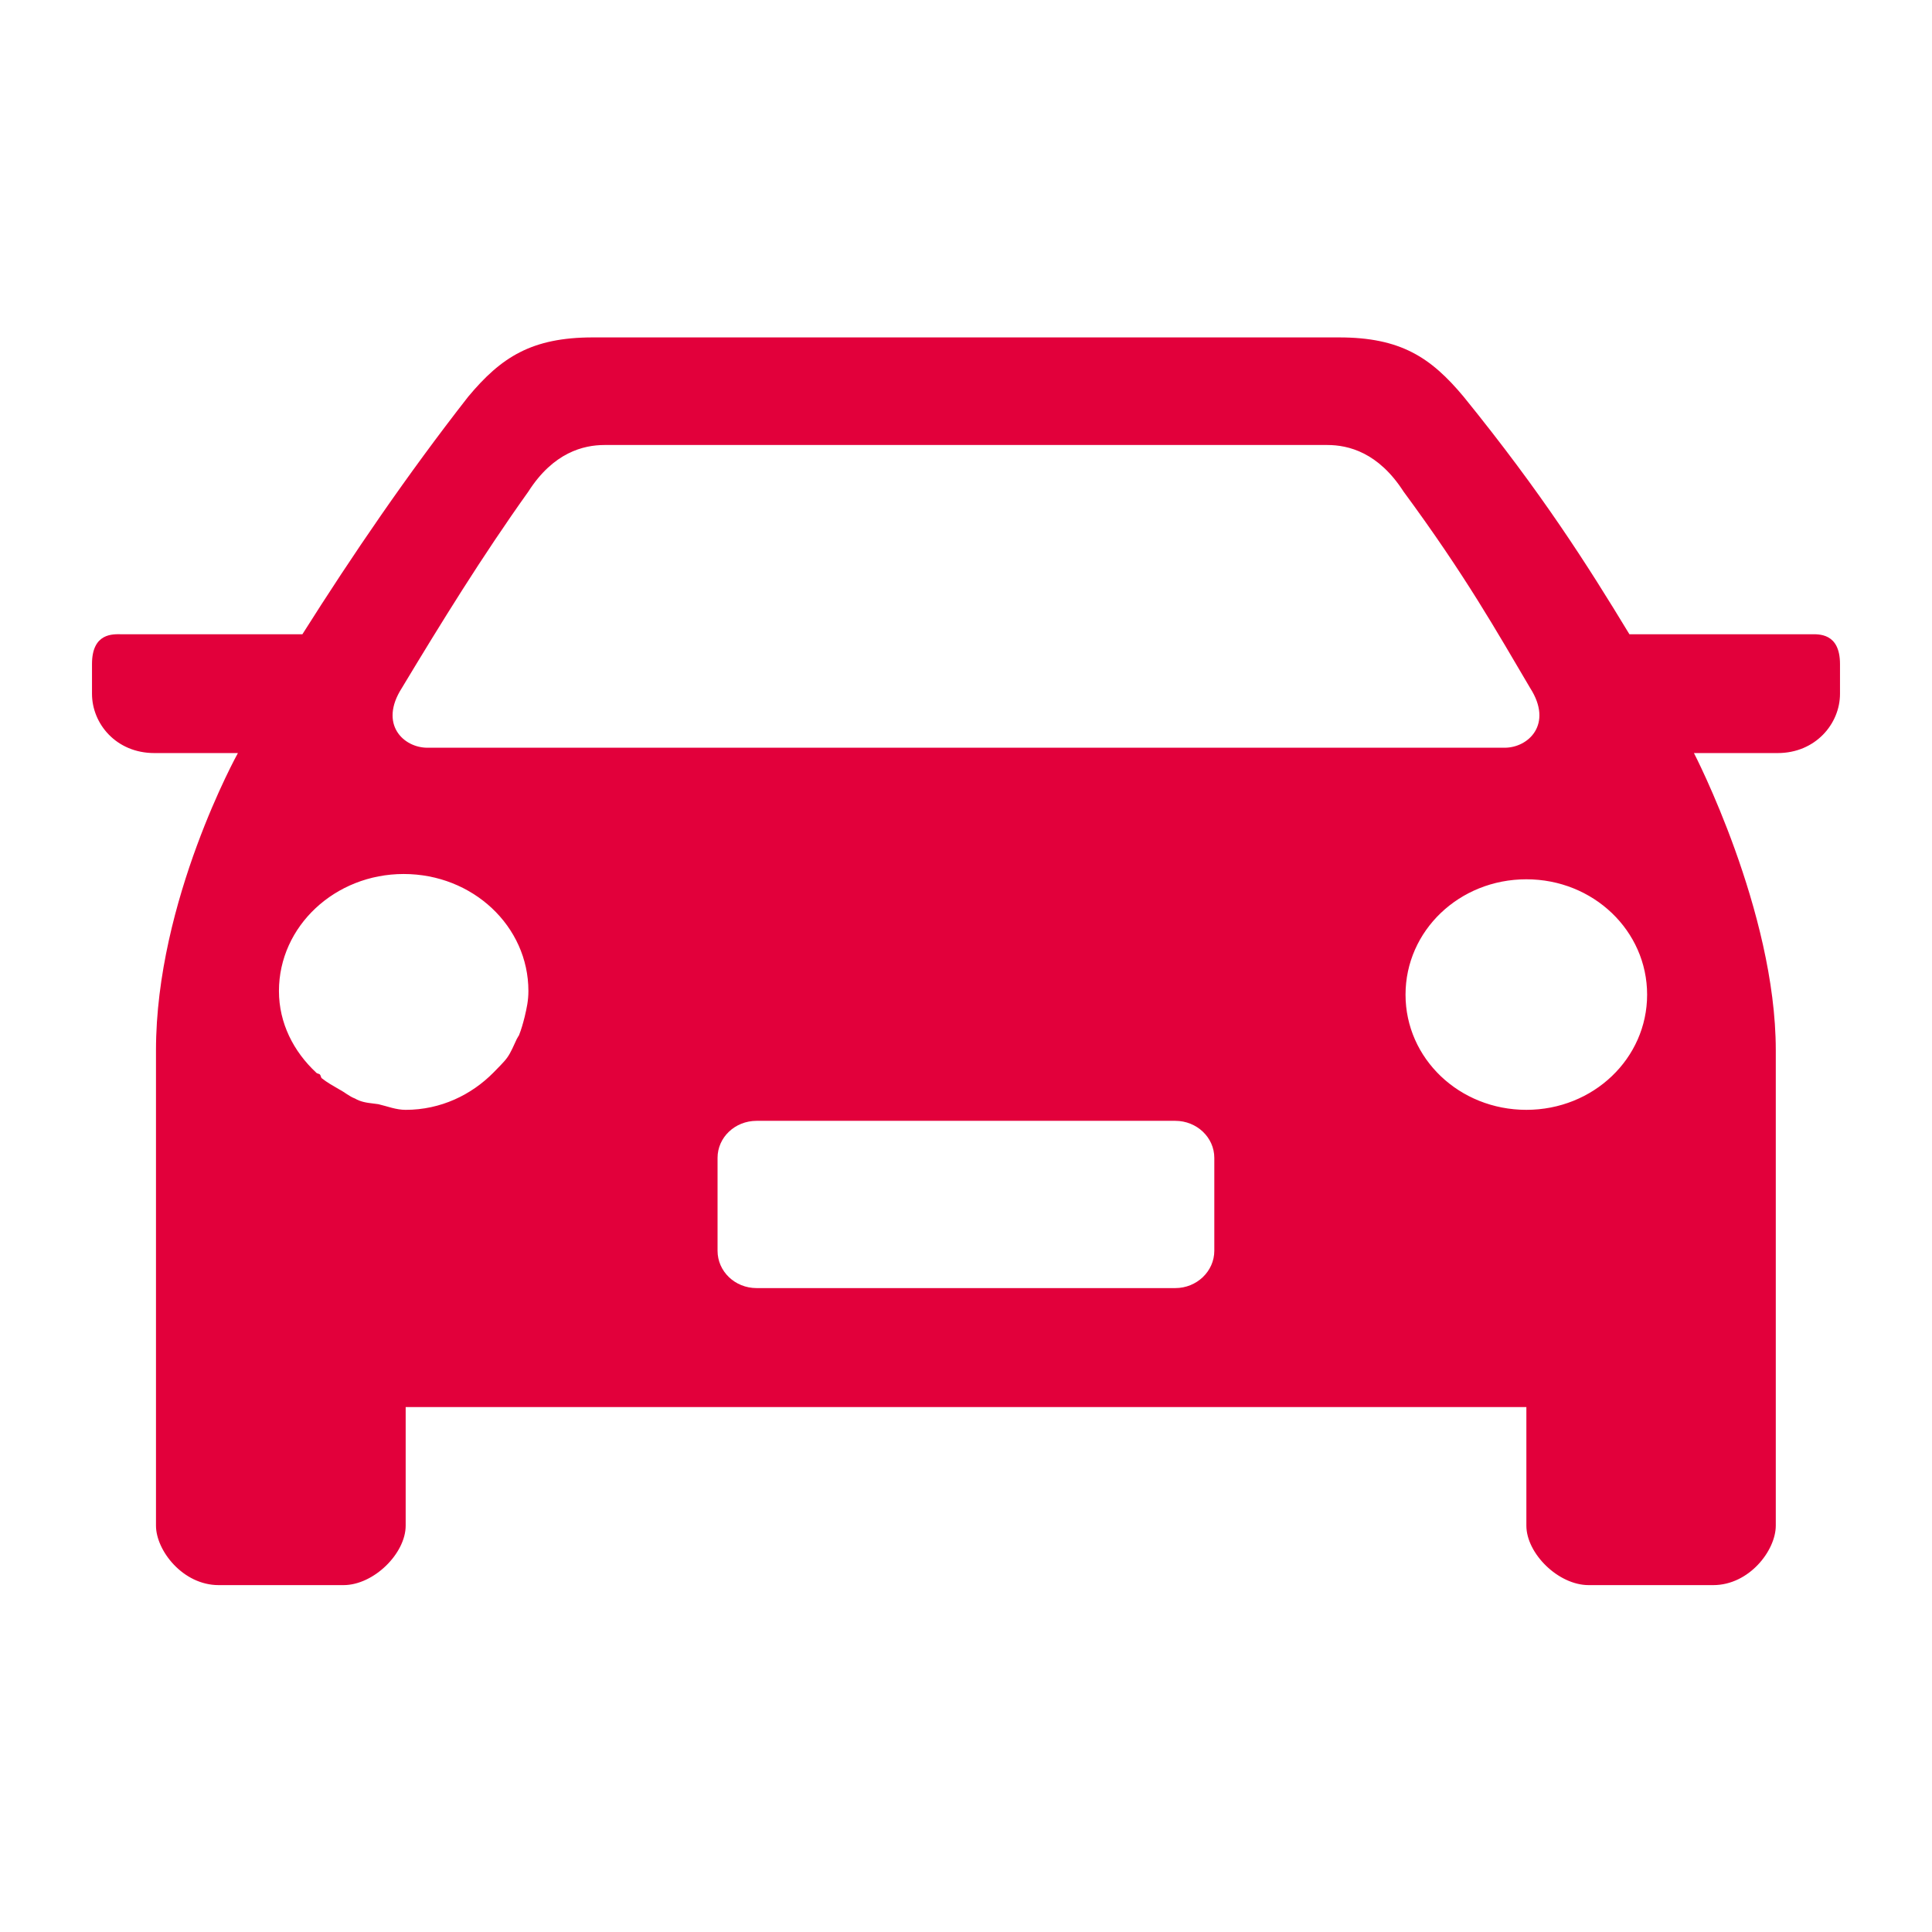 <?xml version="1.0" encoding="utf-8"?>
<!-- Generator: Adobe Illustrator 16.0.4, SVG Export Plug-In . SVG Version: 6.00 Build 0)  -->
<!DOCTYPE svg PUBLIC "-//W3C//DTD SVG 1.1//EN" "http://www.w3.org/Graphics/SVG/1.1/DTD/svg11.dtd">
<svg version="1.1" xmlns="http://www.w3.org/2000/svg" xmlns:xlink="http://www.w3.org/1999/xlink" x="0px" y="0px" width="42px"
	 height="42px" viewBox="0 0 42 42" enable-background="new 0 0 42 42" xml:space="preserve">
<g id="Layer_1">
	<path fill="#E2003B" d="M3.356,16.371h1.816c0,0-1.781,3.205-1.781,6.461v10.334c0,0.541,0.585,1.293,1.362,1.293h2.714
		c0.658,0,1.352-0.688,1.352-1.293v-2.578h24.363v2.578c0,0.605,0.693,1.293,1.354,1.293h2.709c0.779,0,1.359-0.752,1.359-1.293
		V22.832c0-3.032-1.779-6.461-1.779-6.461h1.82c0.824,0,1.355-0.639,1.355-1.287v-0.648c0-0.684-0.469-0.648-0.637-0.648h-3.941
		c-0.912-1.504-1.898-3.061-3.604-5.164c-0.715-0.857-1.373-1.289-2.709-1.289H12.89c-1.335,0-1.997,0.432-2.712,1.289
		c-1.332,1.705-2.509,3.431-3.604,5.164H2.636C2.465,13.787,2,13.751,2,14.435v0.648C2,15.732,2.524,16.371,3.356,16.371z
		 M26.398,27.191c0,0.445-0.381,0.811-0.848,0.811h-9.102c-0.473,0-0.849-0.365-0.849-0.811v-2.02c0-0.443,0.376-0.805,0.849-0.805
		h9.102c0.467,0,0.848,0.361,0.848,0.805V27.191z M35.807,21.623c0,1.387-1.17,2.504-2.625,2.504c-1.459,0-2.627-1.117-2.627-2.504
		c0-1.389,1.168-2.508,2.627-2.508C34.637,19.115,35.807,20.234,35.807,21.623z M8.735,14.958c0.858-1.424,1.737-2.85,2.752-4.273
		c0.543-0.85,1.199-1.011,1.655-1.011h15.713c0.459,0,1.109,0.161,1.656,1.011c1.344,1.824,2.023,3.035,2.754,4.273
		c0.504,0.787-0.041,1.297-0.555,1.297H9.291C8.774,16.255,8.231,15.746,8.735,14.958z M8.776,19c1.501,0,2.711,1.136,2.711,2.543
		c0,0.209-0.036,0.371-0.081,0.561c-0.034,0.135-0.073,0.277-0.125,0.406c-0.018,0.021-0.034,0.061-0.048,0.08
		c-0.064,0.133-0.123,0.287-0.21,0.406c-0.078,0.107-0.206,0.225-0.295,0.32c-0.478,0.484-1.146,0.811-1.909,0.811
		c-0.212,0-0.392-0.076-0.594-0.123c-0.146-0.021-0.286-0.027-0.42-0.08c-0.035-0.014-0.06-0.027-0.088-0.043
		c-0.122-0.045-0.224-0.137-0.336-0.195c-0.131-0.076-0.266-0.15-0.389-0.248c-0.018-0.02-0.016-0.055-0.039-0.082
		c-0.021-0.016-0.063-0.016-0.08-0.039c-0.49-0.457-0.809-1.074-0.809-1.774C6.065,20.135,7.283,19,8.776,19z"/>
</g>
<g id="Layer_2" display="none">
	<g display="inline">
		<path fill="#E2003B" d="M33.824,11.395c-2.238-0.464-2.787-1.497-3.418-3.264c-0.518-1.466-1.855-2.72-3.506-2.72H21h-5.899
			c-1.651,0-2.989,1.254-3.507,2.72c-0.629,1.767-1.179,2.8-3.418,3.264C6.697,11.698,2,12.312,2,15.429v17.973
			c0,1.643,1.334,2.979,2.98,2.979H21H37.02c1.646,0,2.98-1.336,2.98-2.979V15.429C40,12.312,35.305,11.698,33.824,11.395z
			 M21.203,33.814c-5.823,0-10.555-4.734-10.555-10.555c0-5.819,4.731-10.547,10.555-10.547c5.817,0,10.551,4.729,10.551,10.547
			C31.754,29.08,27.02,33.814,21.203,33.814z M37.834,16.524c0,0.287-0.234,0.521-0.529,0.521h-4.049
			c-0.289,0-0.527-0.234-0.527-0.521v-1.579c0-0.29,0.238-0.525,0.527-0.525h4.049c0.295,0,0.529,0.235,0.529,0.525V16.524z"/>
		<path fill="#E2003B" d="M29.314,23.26c0-4.469-3.641-8.11-8.112-8.11c-0.476,0-0.934,0.036-1.385,0.115
			c1.161,1.832,0.942,4.292-0.653,5.887c-1.614,1.618-4.1,1.821-5.939,0.623c-0.091,0.481-0.142,0.981-0.142,1.485
			c0,4.475,3.642,8.115,8.119,8.115c0.706,0,1.395-0.09,2.047-0.26c-0.969-1.645-0.746-3.799,0.664-5.209
			c1.402-1.396,3.523-1.623,5.16-0.691C29.229,24.59,29.314,23.932,29.314,23.26z M22.605,24.594c-0.604,0.6-1.577,0.6-2.177,0
			c-0.599-0.602-0.599-1.572,0-2.176c0.601-0.6,1.574-0.6,2.177,0C23.205,23.021,23.205,23.992,22.605,24.594z"/>
	</g>
</g>
<g id="Layer_3" display="none">
	<g display="inline">
		<g>
			<polygon fill="#E2003B" points="38.26,31.998 31.074,28.954 28.771,30.974 38.5,35.095 			"/>
			<g>
				<path fill="#E2003B" d="M23.195,33.161c-0.031-0.049-0.068-0.1-0.107-0.155l-0.328-0.431c0,0-11.8-14.626-13.204-16.131
					c0,0-1.734-2.895,1.507-4.877l-1.6-9.674c0,0-7.576,2.605-5.649,13.672c0,0,1.18,6.889,6.633,13.537
					c5.338,6.912,12.262,9.848,12.262,9.848c10.303,4.465,14.611-2.287,14.611-2.287l-9.023-3.822
					C25.604,35.524,23.195,33.161,23.195,33.161"/>
			</g>
			<polygon fill="#E2003B" points="12.912,11.741 15.418,9.976 14.143,2.273 11.189,1.315 			"/>
		</g>
	</g>
</g>
<g id="Layer_4" display="none">
	<g display="inline">
		<polygon fill="#E2003B" points="23.504,26.898 26.766,20.964 23.322,14.919 23.371,14.894 18.497,14.894 15.234,20.828 
			18.674,26.871 18.632,26.898 		"/>
		<path fill="#E2003B" d="M21.601,0.928c-0.2-0.013-0.398-0.032-0.601-0.032c-5.396,0-10.299,2.162-13.899,5.645l5.812,10.211
			L21.601,0.928z"/>
		<path fill="#E2003B" d="M38.297,10.896c-2.684-4.615-7.146-8.055-12.453-9.383l-5.152,9.383H38.297z"/>
		<path fill="#E2003B" d="M40.076,14.894H27.914l9.723,17.083C39.758,28.799,41,24.99,41,20.896
			C41,18.804,40.678,16.792,40.076,14.894z"/>
		<path fill="#E2003B" d="M4.364,9.816C2.245,12.992,1,16.801,1,20.896C1,22.988,1.323,25,1.924,26.898h12.163L4.364,9.816z"/>
		<path fill="#E2003B" d="M20.4,40.866c0.2,0.007,0.398,0.03,0.601,0.03c5.398,0,10.298-2.158,13.9-5.648l-5.812-10.205L20.4,40.866
			z"/>
		<path fill="#E2003B" d="M3.705,30.896c2.683,4.615,7.147,8.053,12.452,9.381l5.152-9.381H3.705z"/>
	</g>
</g>
<g id="Layer_5" display="none">
	<path display="inline" fill="#E2003B" d="M38.484,29.729l-9.371-8.832l9.371-8.836V29.729z M5.253,31.682l9.898-8.963l5.791,5.412
		l6-5.412l9.801,8.963H5.253z M3.676,12.061l9.375,8.836l-9.375,8.832V12.061z M36.744,9.99L20.999,24.25L5.253,9.99H36.744z
		 M39.66,7.674H2.341C1.604,7.674,1,8.271,1,9.014v23.761c0,0.736,0.604,1.342,1.341,1.342H39.66c0.738,0,1.34-0.605,1.34-1.342
		V9.014C41,8.271,40.398,7.674,39.66,7.674"/>
</g>
<g id="Layer_6" display="none">
	<path display="inline" fill="#E2003B" d="M23.557,17.01c0,1.727-0.258,3.682-0.779,5.844c-0.52,2.171-1.129,3.619-1.817,4.348
		c-0.694,0.725-1.471,1.085-2.32,1.085c-0.778,0-1.435-0.323-1.937-0.978c-0.681-0.875-1.02-2.109-1.02-3.688
		c0-1.609,0.231-3.383,0.687-5.314c0.463-1.941,1.139-3.354,2.027-4.244c0.669-0.664,1.437-0.998,2.32-0.998
		c0.77,0,1.438,0.334,1.997,0.992C23.277,14.728,23.557,15.713,23.557,17.01 M11.444,32.606C8.75,29.808,7.399,26.02,7.399,21.235
		c0-3.067,0.619-5.886,1.864-8.417c1.232-2.545,2.999-4.477,5.294-5.816c2.293-1.336,4.836-2.004,7.628-2.004
		c3.789,0,6.801,1.139,9.059,3.412c2.25,2.269,3.375,5.365,3.375,9.285c0,2.396-0.416,4.428-1.236,6.115
		c-0.824,1.681-1.869,2.963-3.146,3.859c-0.859,0.608-1.633,0.914-2.312,0.914c-0.295,0-0.518-0.07-0.664-0.223
		c-0.146-0.149-0.223-0.349-0.232-0.627c0-0.168,0.031-0.422,0.088-0.778l2.789-17.612h-4.344l-0.404,2.52
		c-0.816-1.213-1.633-2.072-2.441-2.561c-0.801-0.492-1.739-0.737-2.793-0.737c-2.706,0-4.972,1.468-6.801,4.409
		c-1.83,2.943-2.74,6.225-2.74,9.868c0,3.067,0.709,5.436,2.137,7.083c1.428,1.645,3.127,2.472,5.105,2.472
		c0.95,0,1.834-0.195,2.652-0.587c0.814-0.403,1.729-1.075,2.721-2.043c0.268,0.903,0.686,1.571,1.246,1.986
		c0.564,0.412,1.291,0.623,2.188,0.623c1.494,0,3.104-0.512,4.814-1.553c2.215-1.354,3.891-3.193,5.039-5.51
		c1.141-2.314,1.713-4.87,1.713-7.663c0-4.705-1.467-8.544-4.395-11.515c-2.934-2.969-6.746-4.453-11.424-4.453
		c-3.631,0-6.77,0.807-9.408,2.429C10.123,5.734,8,8.051,6.403,11.092C4.8,14.136,4,17.51,4,21.225c0,3.53,0.771,6.768,2.308,9.714
		c1.54,2.935,3.676,5.194,6.408,6.786c2.736,1.59,5.82,2.384,9.257,2.384c2.464,0,4.771-0.376,6.914-1.132
		c2.139-0.766,4.018-1.742,5.635-2.939c1.105-0.826,2.266-1.951,3.479-3.393h-4.564c-1.766,1.379-3.619,2.417-5.539,3.119
		c-1.93,0.695-3.928,1.045-6.009,1.045C17.621,36.809,14.143,35.406,11.444,32.606"/>
</g>
<g id="Layer_7" display="none">
	<g display="inline">
		<g>
			<path fill="#E2003B" d="M21.001,35.553c-8.094,0-14.653-6.562-14.653-14.659c0-8.09,6.556-14.651,14.653-14.651
				c8.096,0,14.651,6.56,14.651,14.651C35.652,28.99,29.098,35.553,21.001,35.553 M21.001,2.898C11.065,2.898,3,10.956,3,20.896
				c0,9.944,8.062,17.999,18.001,17.999C30.939,38.895,39,30.84,39,20.896C39,10.956,30.939,2.898,21.001,2.898"/>
			<path fill="#E2003B" d="M23.635,21.732c0.086-0.264,0.125-0.539,0.125-0.834c0-1.053-0.582-1.963-1.441-2.428V8.927
				c0-0.921-0.596-1.664-1.327-1.664c-0.723,0-1.314,0.745-1.314,1.664v9.546c-0.857,0.47-1.437,1.378-1.437,2.423
				c0,1.52,1.23,2.764,2.761,2.764c0.305,0,0.604-0.053,0.879-0.143l4.133,4.137c0.418,0.414,1.156,0.359,1.646-0.129
				c0.486-0.488,0.539-1.229,0.127-1.643L23.635,21.732z"/>
			<path fill="#E2003B" d="M33.217,19.582c-0.727,0-1.314,0.585-1.314,1.312c0,0.729,0.59,1.315,1.314,1.315
				c0.729,0,1.318-0.588,1.318-1.315C34.535,20.167,33.947,19.582,33.217,19.582"/>
			<path fill="#E2003B" d="M21.001,31.65c-0.723,0-1.318,0.59-1.318,1.314c0,0.727,0.596,1.32,1.318,1.32s1.317-0.596,1.317-1.32
				S21.724,31.65,21.001,31.65"/>
			<path fill="#E2003B" d="M9.177,19.582c-0.721,0-1.311,0.585-1.311,1.312c0,0.729,0.59,1.315,1.311,1.315
				c0.731,0,1.317-0.588,1.317-1.315C10.495,20.167,9.908,19.582,9.177,19.582"/>
		</g>
	</g>
</g>
<g id="Layer_8" display="none">
	<g display="inline">
		<path fill="#E2003B" d="M34.168,14.064c0-7.273-5.896-13.168-13.167-13.168c-7.27,0-13.167,5.895-13.167,13.168
			c0,5.332,3.175,9.913,7.732,11.983L21,40.896l5.435-14.85C30.992,23.977,34.168,19.396,34.168,14.064z M21,22.785
			c-4.808,0-8.72-3.913-8.72-8.721S16.193,5.343,21,5.343c4.81,0,8.722,3.912,8.722,8.721S25.811,22.785,21,22.785z"/>
		<path fill="#E2003B" d="M21,11.398c-1.473,0-2.664,1.194-2.664,2.666c0,1.469,1.191,2.665,2.664,2.665
			c1.474,0,2.664-1.196,2.664-2.665C23.664,12.592,22.475,11.398,21,11.398z"/>
	</g>
</g>
</svg>
